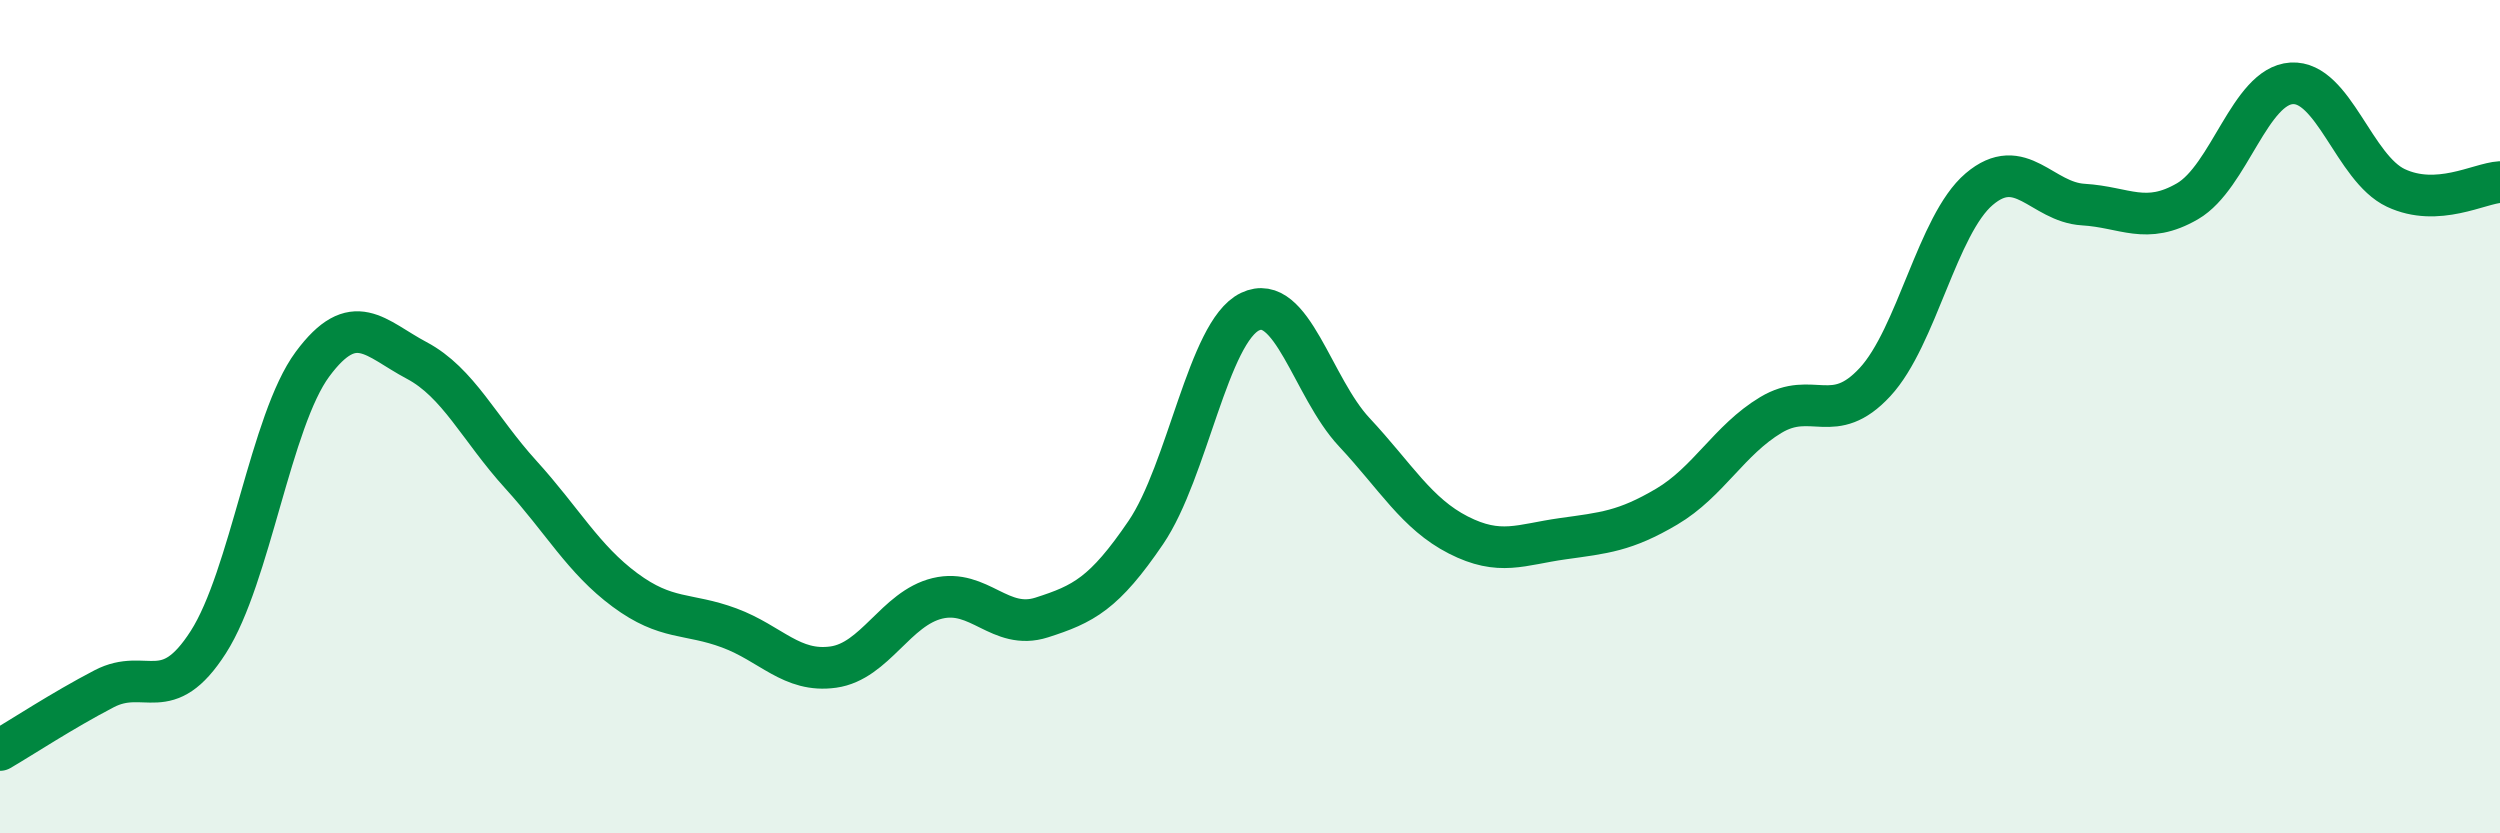 
    <svg width="60" height="20" viewBox="0 0 60 20" xmlns="http://www.w3.org/2000/svg">
      <path
        d="M 0,18 C 0.5,17.71 1.5,17.05 2.5,16.53 C 3.5,16.01 4,16.97 5,15.41 C 6,13.85 6.5,10.09 7.5,8.74 C 8.5,7.39 9,8.12 10,8.65 C 11,9.18 11.5,10.29 12.5,11.39 C 13.5,12.49 14,13.42 15,14.16 C 16,14.9 16.5,14.7 17.5,15.07 C 18.5,15.44 19,16.15 20,16.01 C 21,15.87 21.5,14.6 22.5,14.36 C 23.5,14.12 24,15.14 25,14.82 C 26,14.5 26.5,14.25 27.5,12.78 C 28.5,11.31 29,7.96 30,7.48 C 31,7 31.5,9.3 32.5,10.37 C 33.5,11.44 34,12.33 35,12.84 C 36,13.35 36.5,13.07 37.5,12.93 C 38.5,12.79 39,12.75 40,12.16 C 41,11.57 41.5,10.56 42.5,9.96 C 43.5,9.36 44,10.25 45,9.17 C 46,8.09 46.5,5.39 47.5,4.54 C 48.5,3.69 49,4.85 50,4.91 C 51,4.97 51.5,5.41 52.5,4.83 C 53.5,4.25 54,2.06 55,2 C 56,1.94 56.5,4.04 57.5,4.51 C 58.5,4.98 59.5,4.4 60,4.37L60 20L0 20Z"
        fill="#008740"
        opacity="0.1"
        stroke-linecap="round"
        stroke-linejoin="round"
      />
      <path
        d="M 0,18 C 0.5,17.71 1.5,17.05 2.5,16.53 C 3.5,16.01 4,16.97 5,15.41 C 6,13.85 6.5,10.09 7.5,8.74 C 8.5,7.39 9,8.12 10,8.65 C 11,9.18 11.5,10.29 12.5,11.39 C 13.5,12.49 14,13.42 15,14.16 C 16,14.9 16.5,14.7 17.5,15.07 C 18.5,15.44 19,16.15 20,16.01 C 21,15.87 21.5,14.6 22.5,14.36 C 23.5,14.12 24,15.14 25,14.82 C 26,14.5 26.5,14.25 27.5,12.78 C 28.5,11.31 29,7.96 30,7.48 C 31,7 31.5,9.3 32.5,10.37 C 33.5,11.44 34,12.33 35,12.84 C 36,13.35 36.5,13.07 37.5,12.93 C 38.5,12.79 39,12.75 40,12.16 C 41,11.57 41.5,10.56 42.5,9.96 C 43.5,9.36 44,10.25 45,9.17 C 46,8.09 46.5,5.39 47.5,4.54 C 48.5,3.69 49,4.85 50,4.91 C 51,4.97 51.5,5.41 52.5,4.83 C 53.5,4.25 54,2.06 55,2 C 56,1.94 56.5,4.04 57.5,4.51 C 58.5,4.98 59.5,4.4 60,4.37"
        stroke="#008740"
        stroke-width="1"
        fill="none"
        stroke-linecap="round"
        stroke-linejoin="round"
      />
    </svg>
  